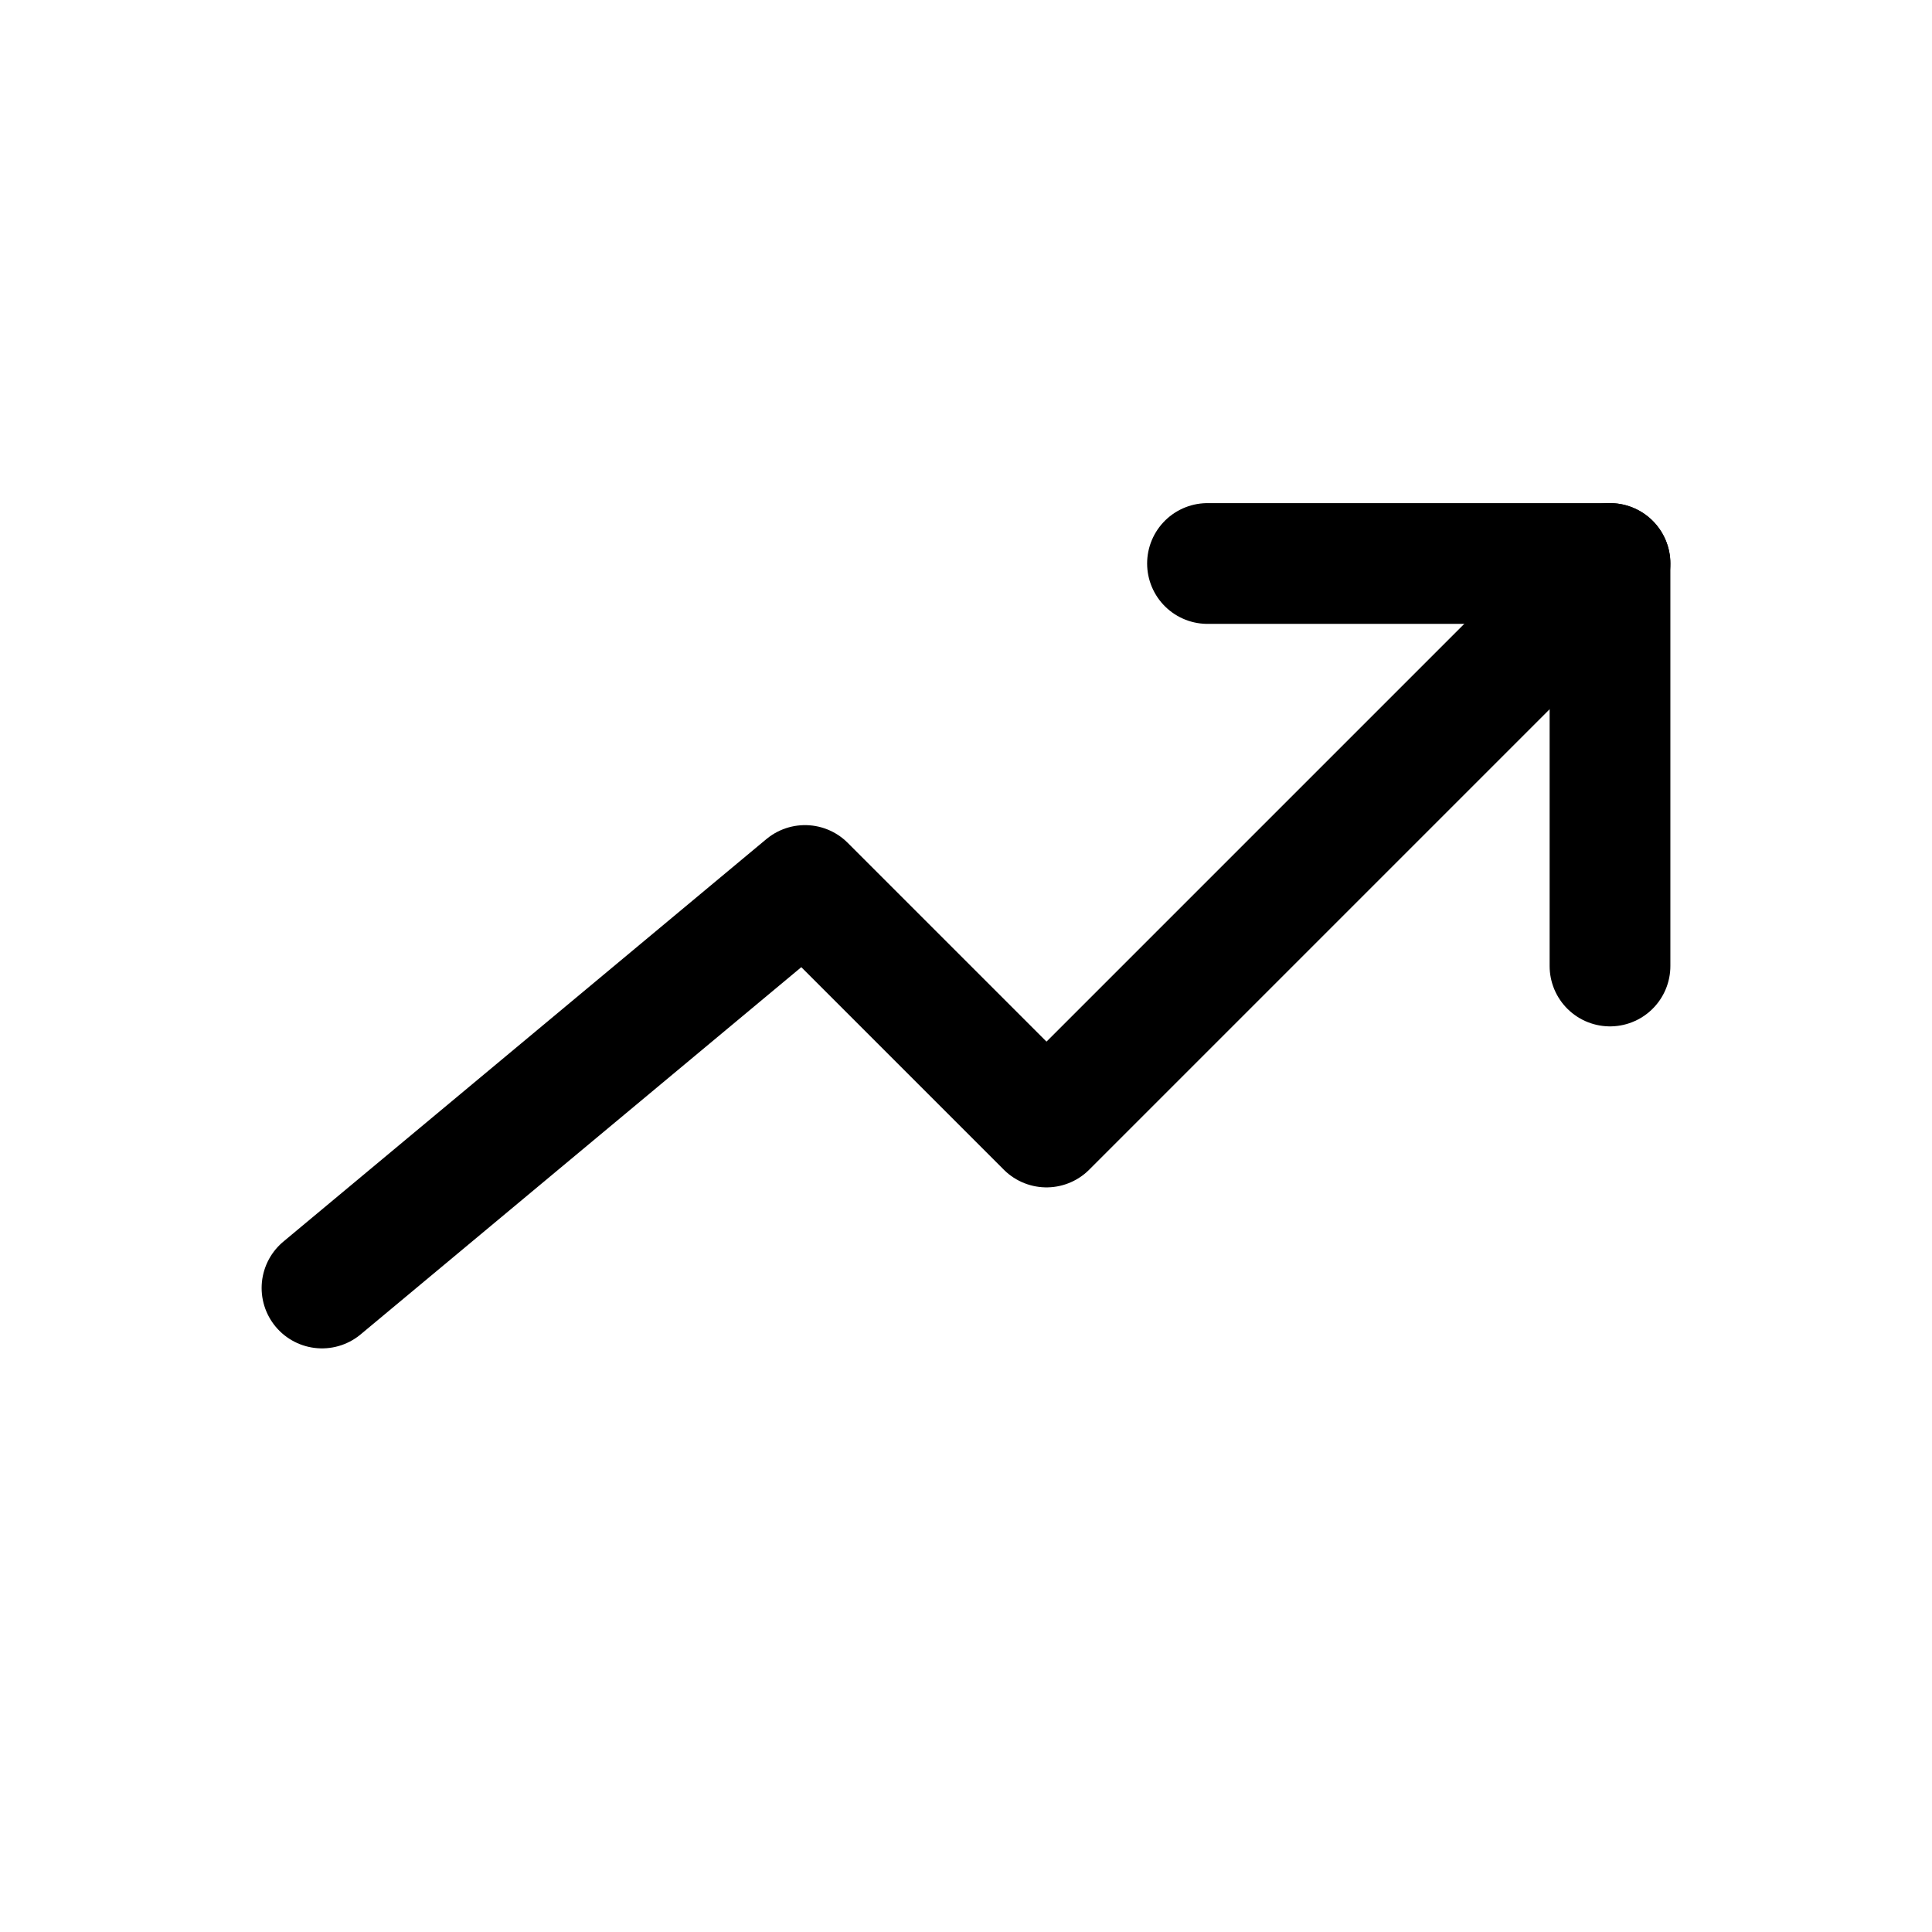 <?xml version="1.0"?><svg xmlns="http://www.w3.org/2000/svg" width="24" height="24" viewBox="0 0 24 24" fill="none"><path d="M4 16L10 11L13 14L20 7" stroke="black" stroke-width="1.5" stroke-linecap="round" stroke-linejoin="round"/><path d="M20 12V7L15 7" stroke="black" stroke-width="1.5" stroke-linecap="round" stroke-linejoin="round"/></svg>
